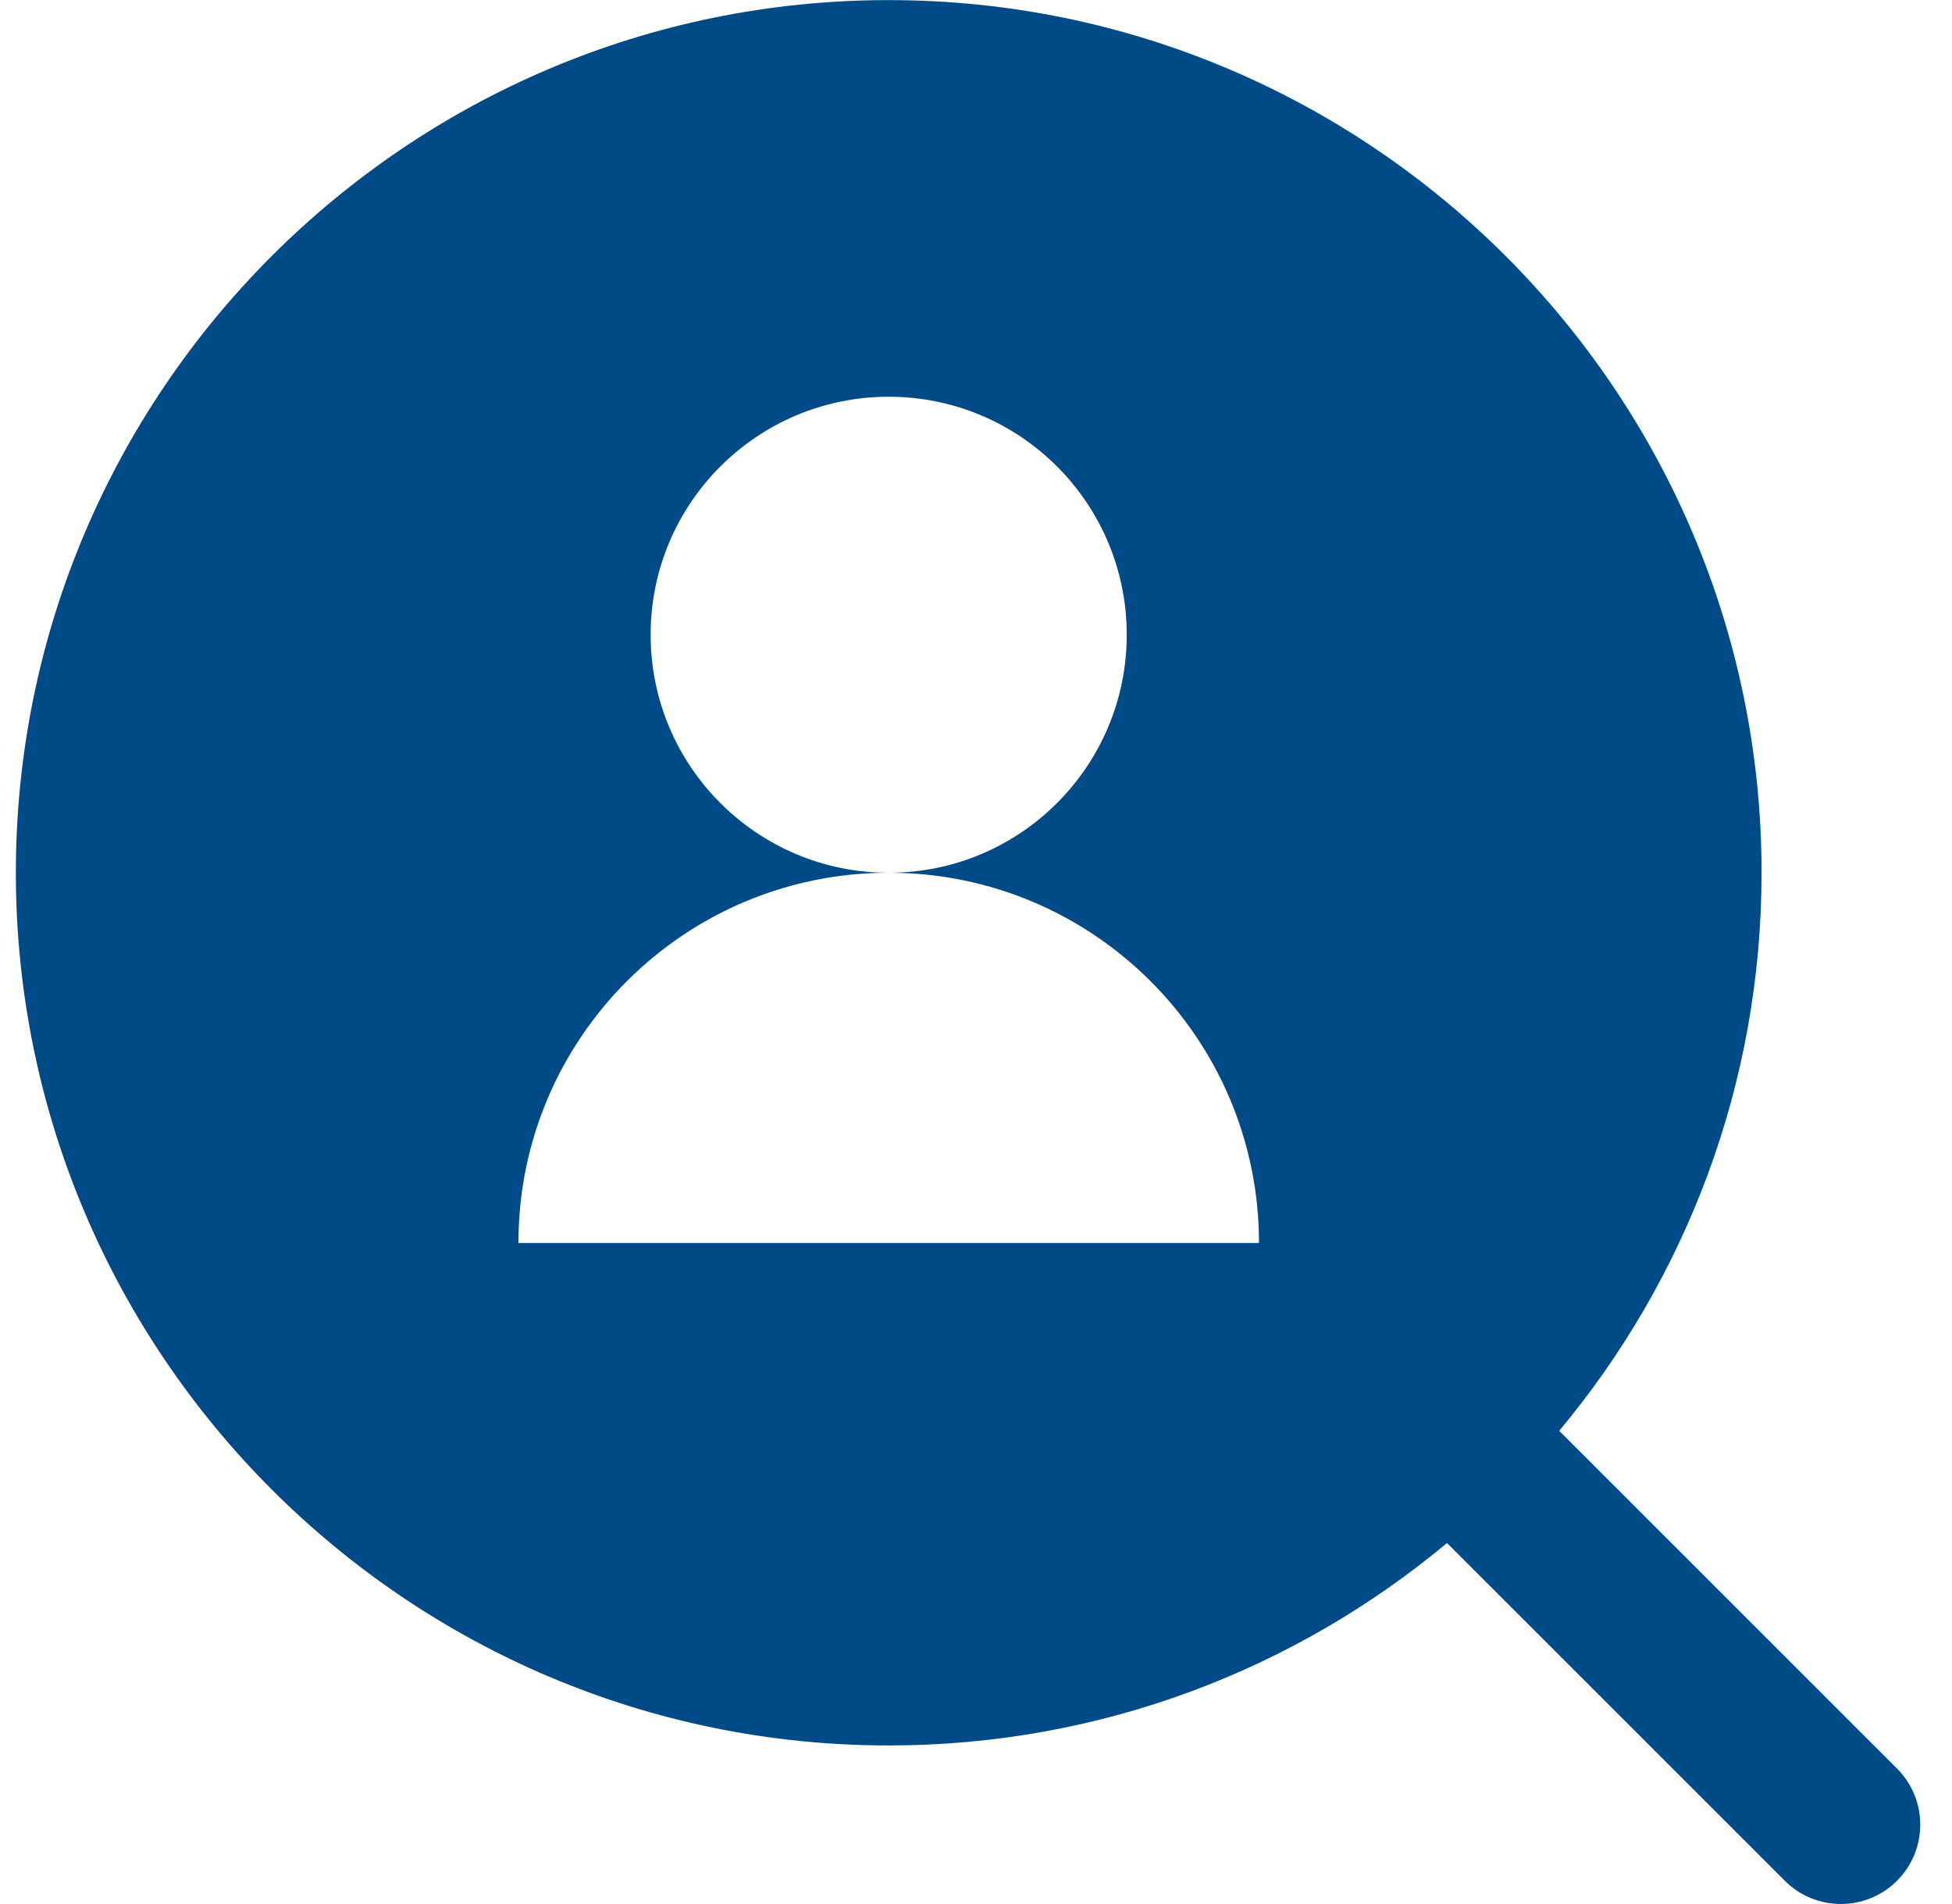 <?xml version="1.0" encoding="UTF-8"?>
<svg xmlns="http://www.w3.org/2000/svg" width="41" height="40" viewBox="0 0 41 40" fill="none">
  <path d="M39.845 37.154L32.75 30.059C35.402 26.879 37 22.79 37 18.335C37 8.226 28.775 0.002 18.666 0.002C8.557 0.002 0.333 8.226 0.333 18.335C0.333 28.444 8.557 36.669 18.666 36.669C23.123 36.669 27.212 35.07 30.393 32.416L37.488 39.511C37.813 39.837 38.24 39.999 38.666 39.999C39.093 39.999 39.52 39.837 39.845 39.511C40.496 38.86 40.496 37.805 39.845 37.154ZM10.889 26.113C10.889 21.817 14.371 18.335 18.666 18.335C15.905 18.335 13.666 16.097 13.666 13.335C13.666 10.574 15.905 8.335 18.666 8.335C21.428 8.335 23.666 10.574 23.666 13.335C23.666 16.097 21.428 18.335 18.666 18.335C22.962 18.335 26.444 21.817 26.444 26.113H10.889Z" fill="#004B87"></path>
</svg>
